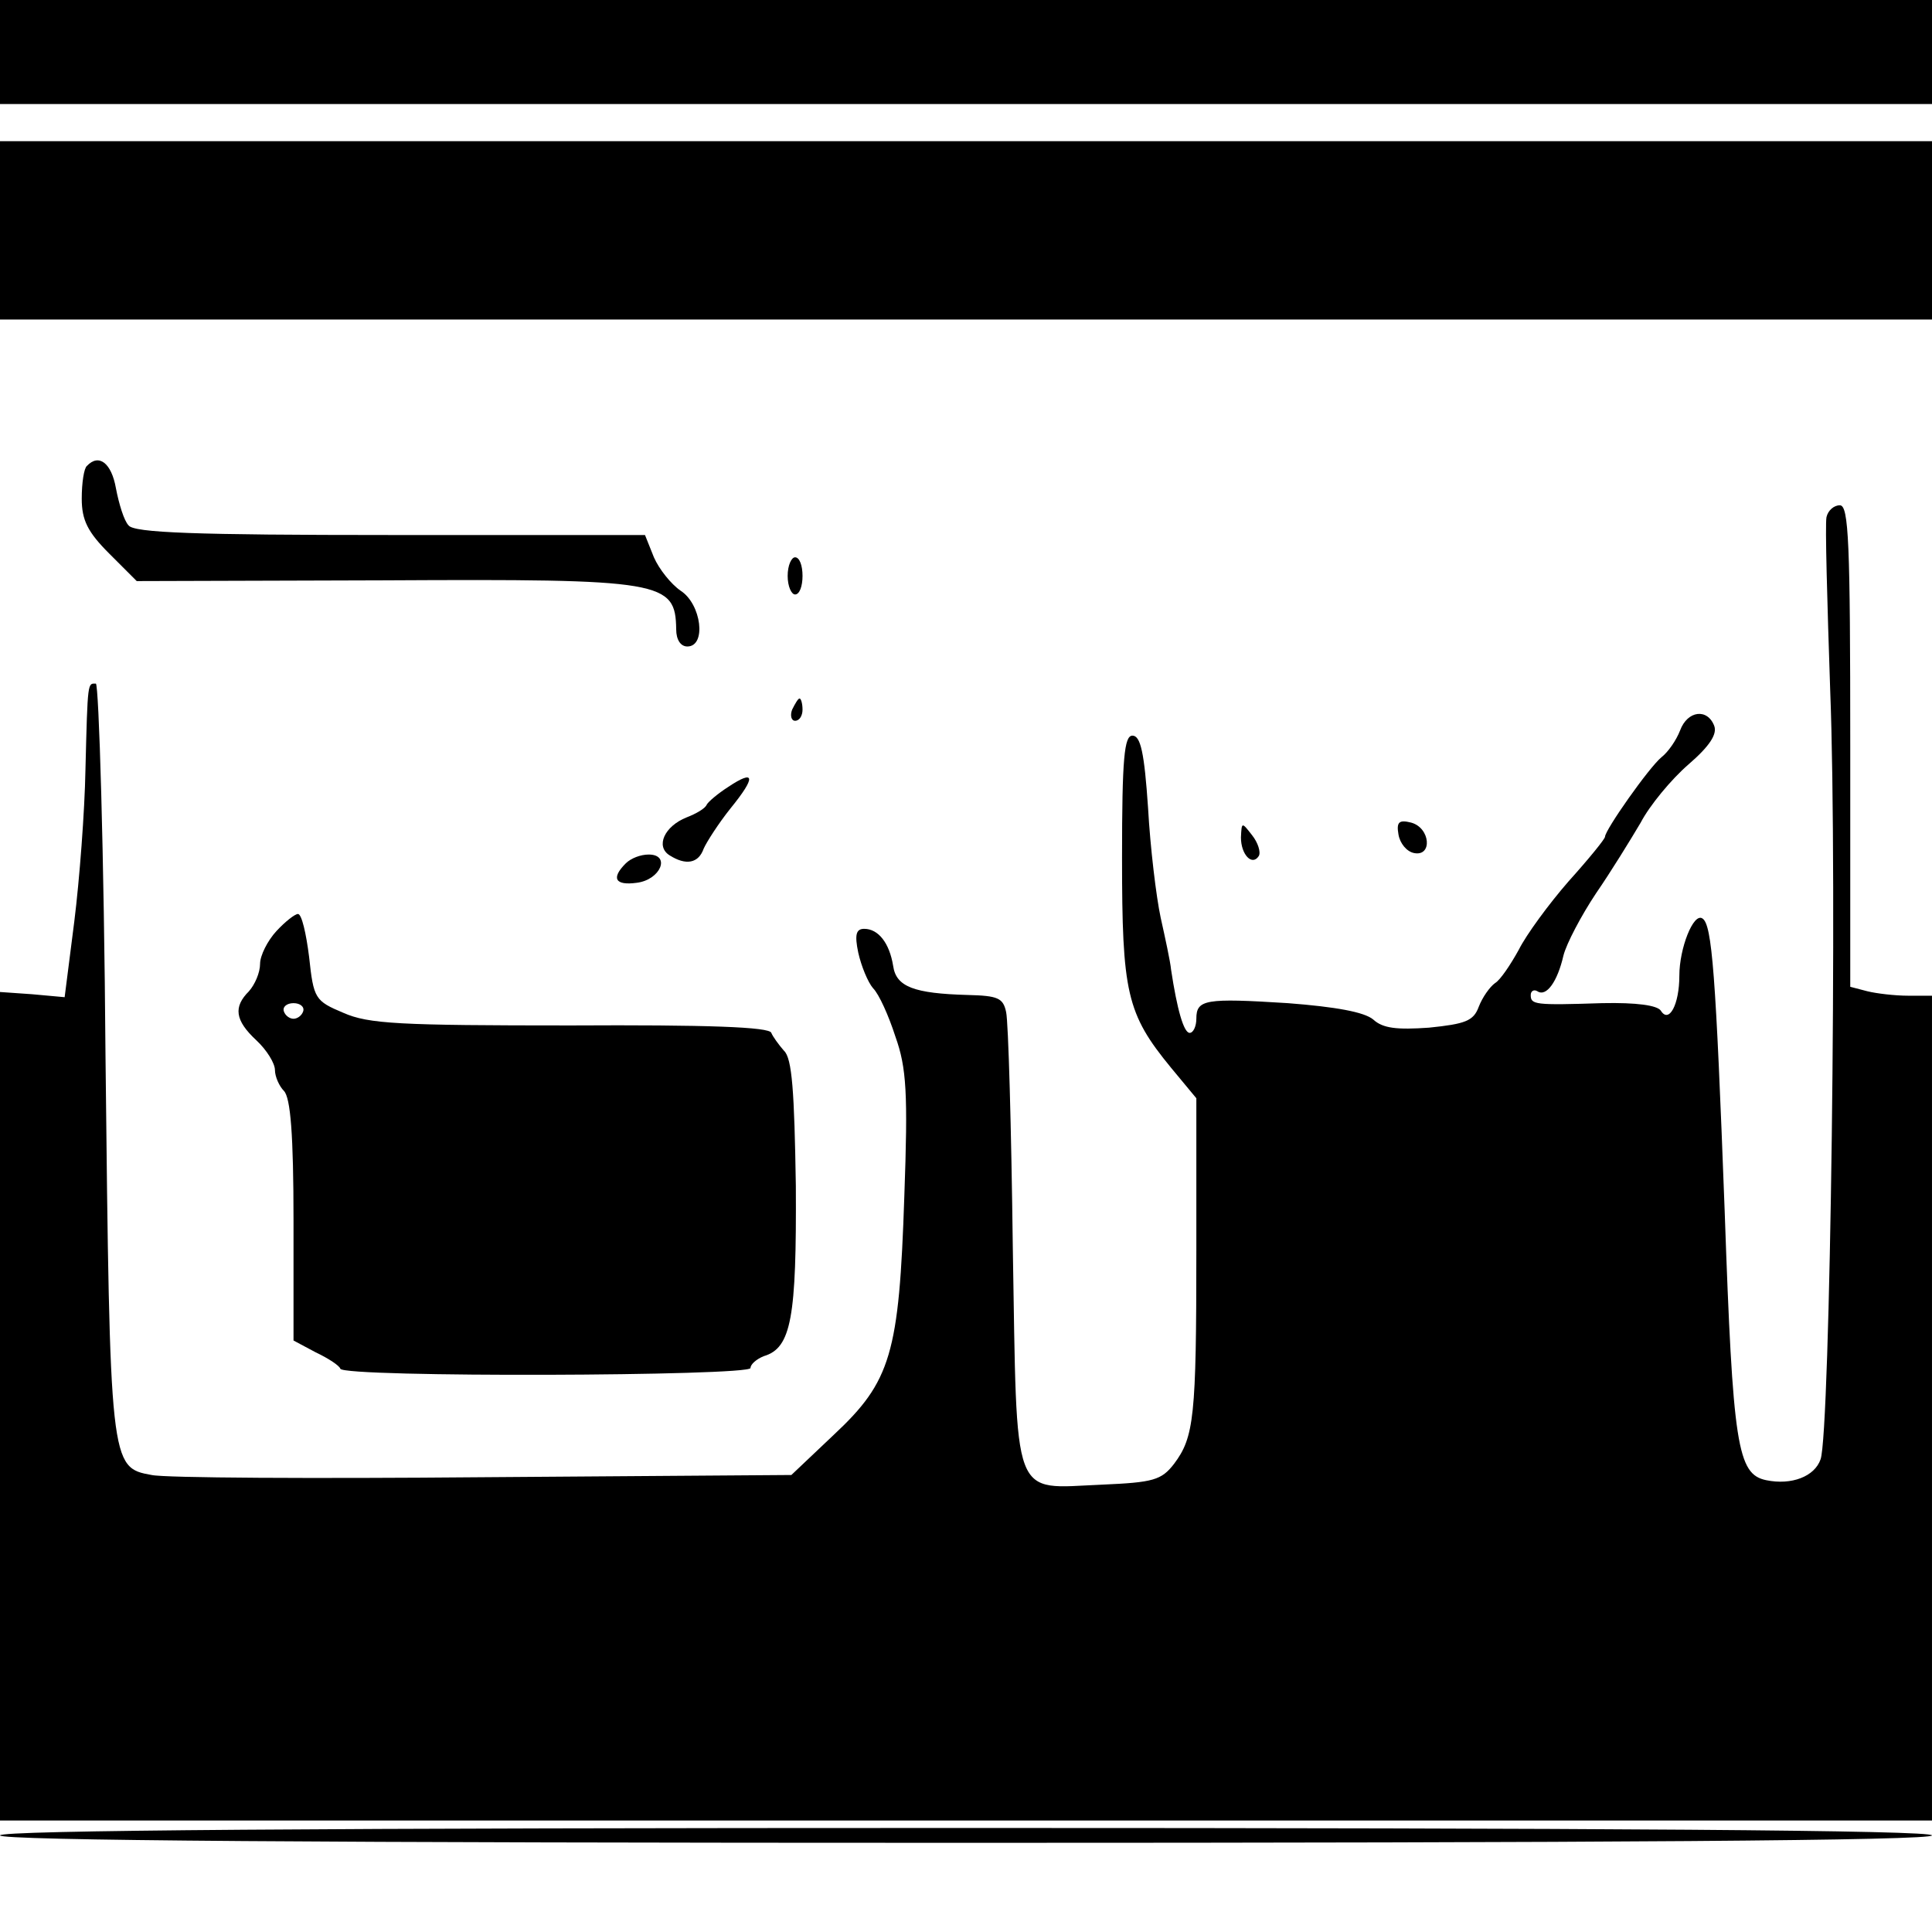 <?xml version="1.0" standalone="no"?>
<!DOCTYPE svg PUBLIC "-//W3C//DTD SVG 20010904//EN"
 "http://www.w3.org/TR/2001/REC-SVG-20010904/DTD/svg10.dtd">
<svg version="1.0" xmlns="http://www.w3.org/2000/svg"
 width="260pt" height="260pt" viewBox="0 0 260 260"
 preserveAspectRatio="xMidYMid meet">
<g transform="translate(0,260) scale(0.1,-0.1)"
fill="#000000" stroke="none">
<path d="M0 2530 l0 -70 1300 0 1300 0 0 70 0 70 -1300 0 -1300 0 0 -70z"/>
<path d="M0 2290 l0 -120 1300 0 1300 0 0 120 0 120 -1300 0 -1300 0 0 -120z"/>
<path d="M117 1973 c-4 -3 -7 -23 -7 -44 0 -29 8 -45 37 -74 l37 -37 333 1
c376 2 392 -1 393 -66 0 -14 6 -23 15 -23 26 0 19 57 -9 75 -13 9 -29 29 -36
45 l-12 30 -343 0 c-262 0 -345 3 -352 13 -6 6 -13 29 -17 50 -6 34 -23 47
-39 30z"/>
<path d="M2458 1904 c-2 -10 1 -114 5 -233 10 -255 0 -1001 -13 -1035 -8 -23
-39 -35 -73 -28 -39 8 -45 46 -56 362 -12 321 -17 386 -30 394 -12 8 -31 -40
-31 -77 0 -39 -14 -65 -25 -47 -5 7 -32 11 -79 10 -91 -3 -96 -2 -96 11 0 5 4
8 9 5 12 -8 27 13 35 48 4 16 24 54 44 84 20 29 47 73 60 95 12 23 41 58 64
78 29 25 39 41 35 52 -9 24 -36 21 -46 -6 -5 -13 -16 -29 -25 -36 -17 -14 -76
-98 -76 -107 0 -3 -22 -30 -49 -60 -27 -31 -57 -72 -67 -92 -11 -20 -25 -41
-32 -45 -7 -5 -17 -19 -22 -32 -7 -19 -18 -23 -67 -28 -43 -3 -62 -1 -75 11
-12 10 -50 17 -115 22 -111 7 -123 5 -123 -21 0 -10 -4 -19 -9 -19 -8 0 -17
32 -25 85 -1 11 -8 43 -14 70 -6 28 -14 94 -17 148 -5 74 -10 97 -21 97 -11 0
-14 -30 -14 -164 0 -182 6 -210 66 -283 l34 -41 0 -205 c0 -224 -3 -251 -30
-287 -17 -22 -28 -25 -97 -28 -123 -5 -114 -28 -120 319 -2 162 -6 304 -9 317
-4 19 -11 22 -52 23 -72 2 -96 11 -100 39 -5 31 -20 50 -39 50 -11 0 -13 -8
-8 -32 4 -18 13 -40 20 -48 8 -8 21 -37 30 -65 15 -42 17 -76 12 -215 -7 -212
-18 -249 -95 -321 l-57 -54 -415 -3 c-228 -2 -429 -1 -446 3 -56 10 -56 13
-62 563 -2 276 -9 502 -13 502 -11 0 -11 5 -14 -116 -1 -56 -8 -148 -15 -204
l-13 -102 -44 4 -43 3 0 -557 0 -558 1300 0 1300 0 0 555 0 555 -32 0 c-18 0
-43 3 -55 6 l-23 6 0 324 c0 274 -2 324 -14 324 -8 0 -16 -7 -18 -16z"/>
<path d="M1060 1825 c0 -14 5 -25 10 -25 6 0 10 11 10 25 0 14 -4 25 -10 25
-5 0 -10 -11 -10 -25z"/>
<path d="M1066 1645 c-3 -8 -1 -15 4 -15 6 0 10 7 10 15 0 8 -2 15 -4 15 -2 0
-6 -7 -10 -15z"/>
<path d="M980 1541 c-14 -9 -27 -20 -29 -24 -2 -5 -14 -12 -27 -17 -30 -12
-42 -39 -23 -51 22 -14 39 -11 46 9 4 9 20 34 36 54 35 43 33 53 -3 29z"/>
<path d="M1882 1477 c2 -12 11 -23 21 -25 25 -5 22 34 -4 41 -16 4 -20 1 -17
-16z"/>
<path d="M1670 1473 c0 -23 15 -39 24 -25 3 5 -1 18 -9 28 -14 18 -14 18 -15
-3z"/>
<path d="M842 1438 c-20 -20 -14 -30 15 -26 32 4 46 38 16 38 -11 0 -24 -5
-31 -12z"/>
<path d="M372 1347 c-12 -13 -22 -33 -22 -44 0 -12 -7 -28 -15 -37 -21 -21
-19 -39 10 -66 14 -13 25 -31 25 -40 0 -9 6 -22 12 -28 9 -9 13 -59 13 -175
l0 -161 30 -16 c17 -8 32 -18 33 -22 5 -12 552 -10 552 1 0 5 8 12 18 16 37
11 44 52 43 229 -2 127 -5 172 -16 182 -7 8 -15 19 -17 24 -2 8 -87 11 -270
10 -231 0 -272 2 -306 17 -38 16 -40 19 -46 75 -4 32 -10 58 -15 58 -4 0 -17
-10 -29 -23z m36 -108 c-2 -6 -8 -10 -13 -10 -5 0 -11 4 -13 10 -2 6 4 11 13
11 9 0 15 -5 13 -11z"/>
<path d="M0 130 c0 -7 440 -10 1300 -10 860 0 1300 3 1300 10 0 7 -440 10
-1300 10 -860 0 -1300 -3 -1300 -10z"/>
</g>
</svg>
